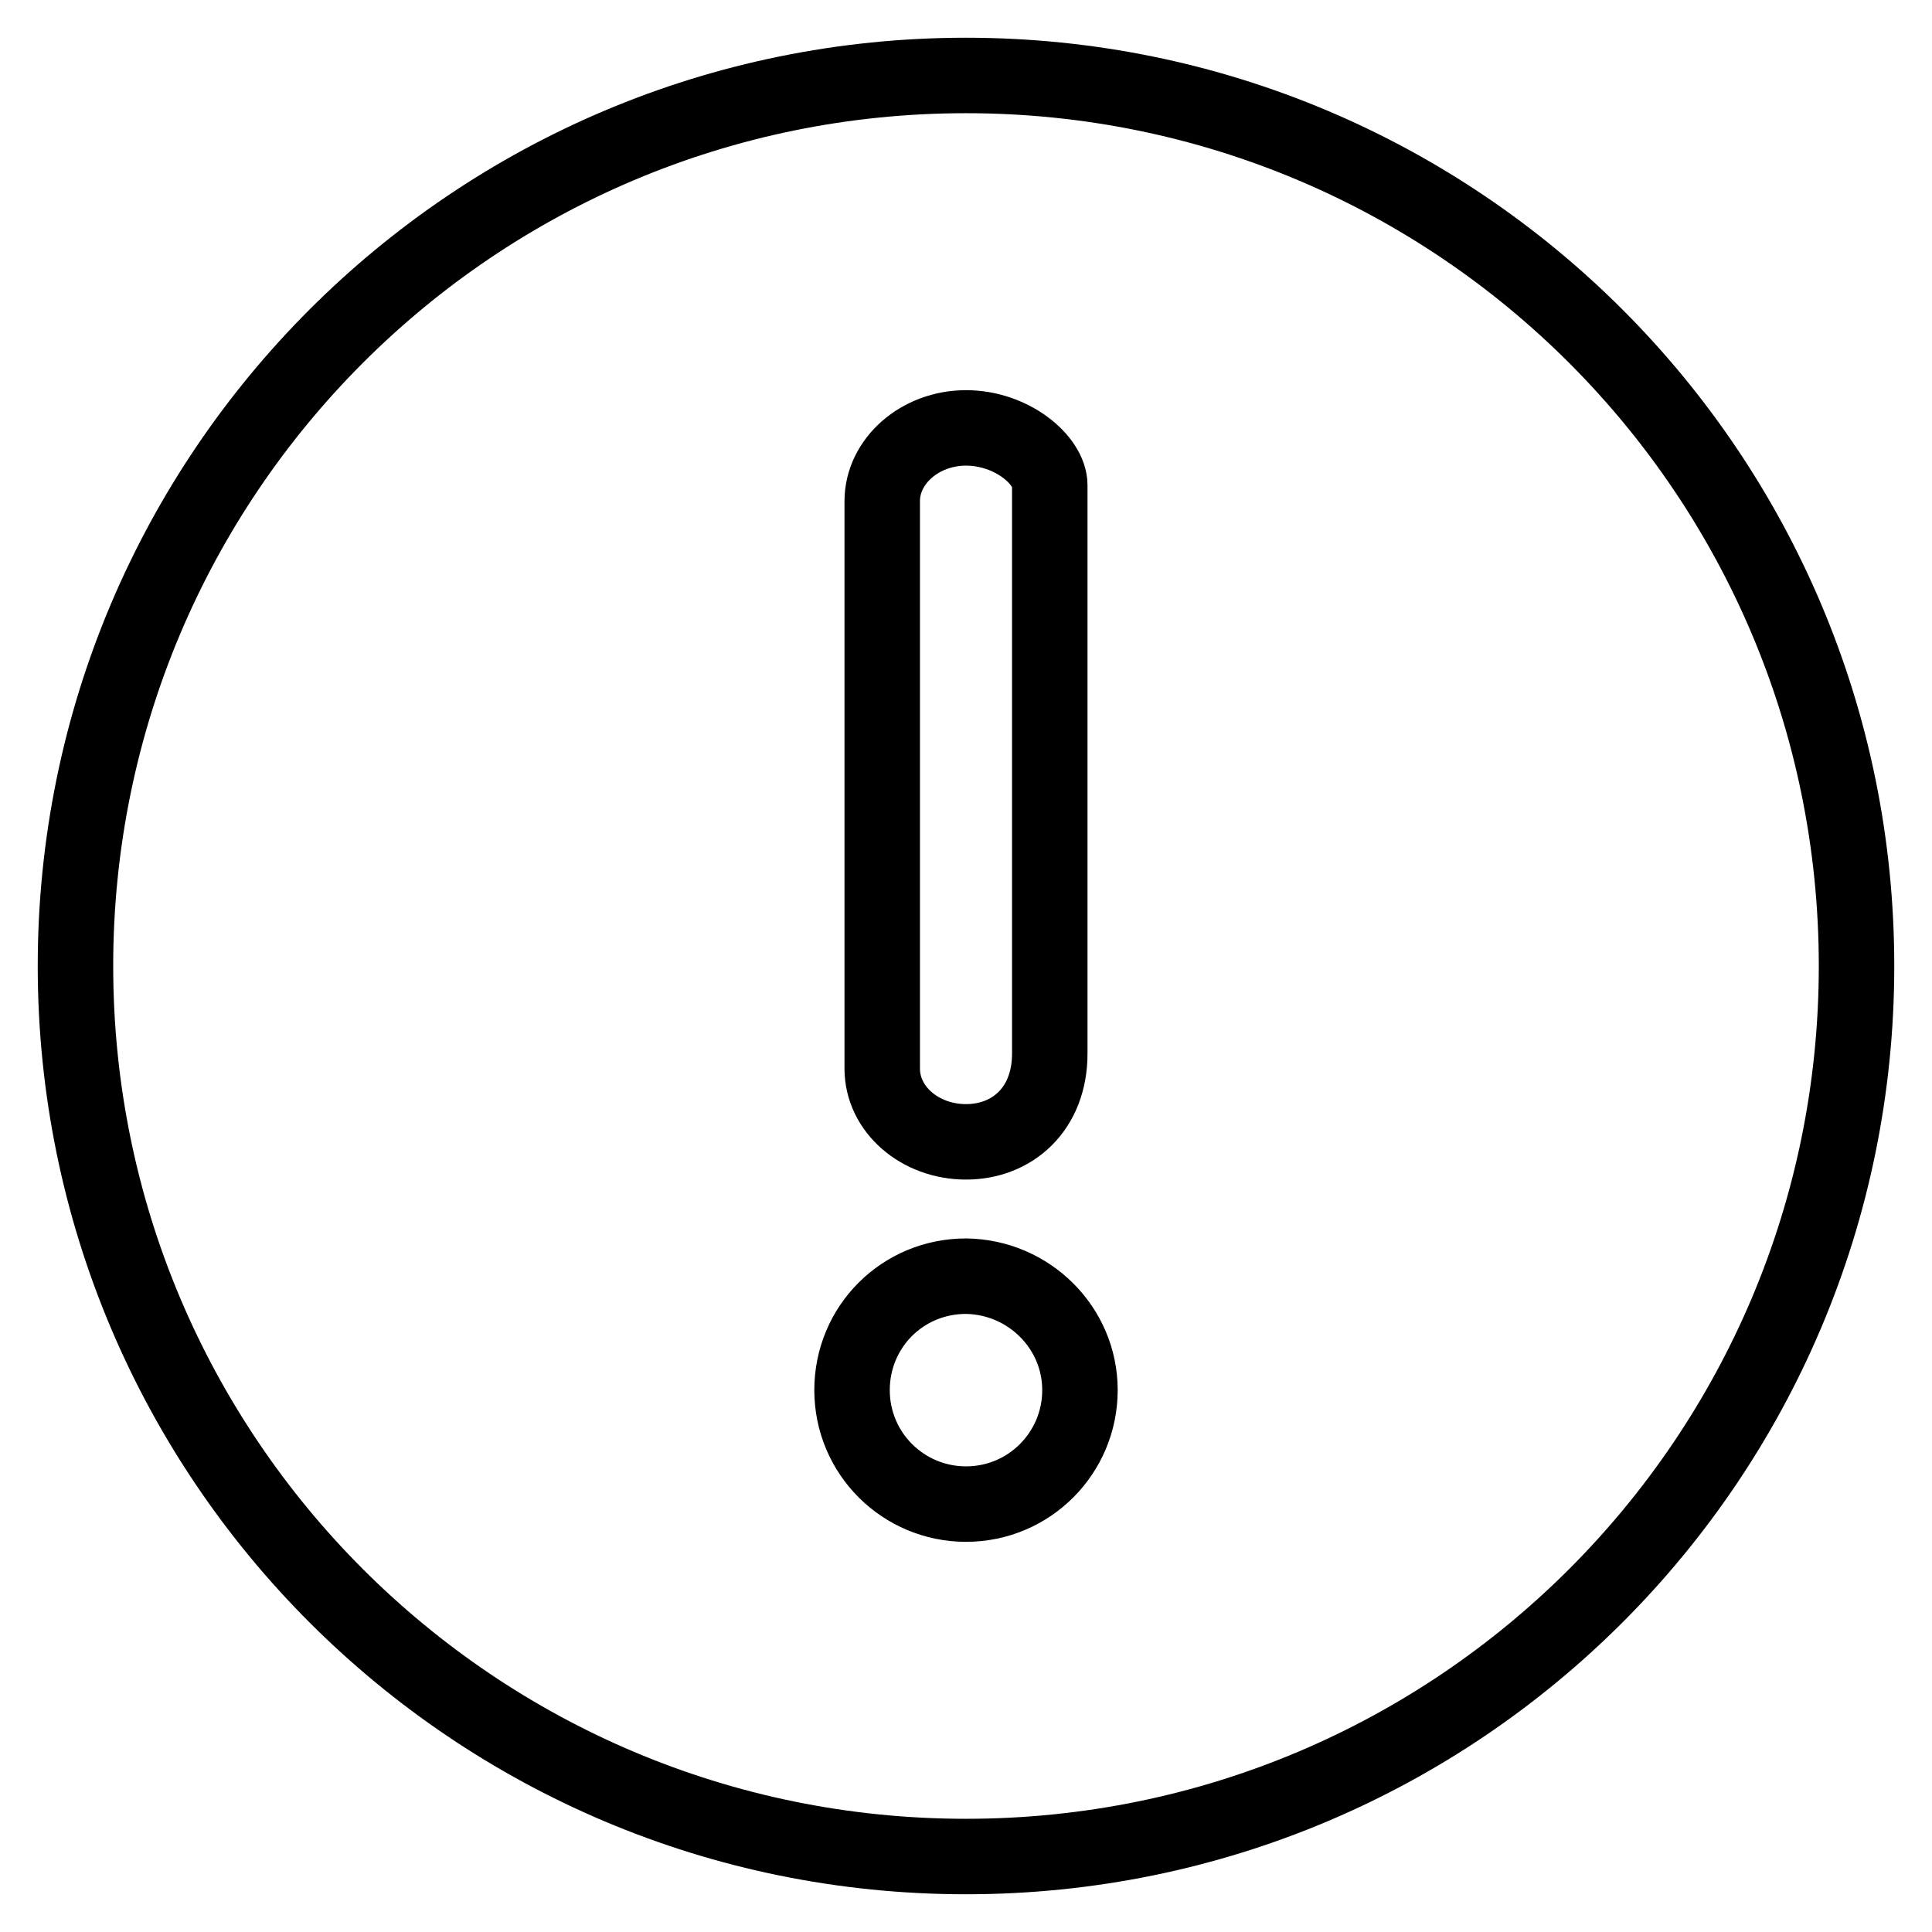 <?xml version="1.0" encoding="utf-8"?>
<!-- Svg Vector Icons : http://www.onlinewebfonts.com/icon -->
<!DOCTYPE svg PUBLIC "-//W3C//DTD SVG 1.1//EN" "http://www.w3.org/Graphics/SVG/1.1/DTD/svg11.dtd">
<svg version="1.1" xmlns="http://www.w3.org/2000/svg" xmlns:xlink="http://www.w3.org/1999/xlink" x="0px" y="0px" viewBox="0 0 256 256" enable-background="new 0 0 256 256" xml:space="preserve">
<g><g><path stroke-width="10" fill-opacity="0" stroke="#000000"  d="M246,128c0-65.2-52.8-118-118-118C62.8,10,10,62.8,10,128c0,65.2,52.8,118,118,118C193.2,246,246,193.2,246,128z M139.1,139.6c0,7.4-5,11.7-11.1,11.7s-11.1-4.3-11.1-9.7V66.4c0-5.3,5-9.7,11.1-9.7s11.1,4.3,11.1,7.6V139.6L139.1,139.6z M143.1,184.2c0,8.3-6.7,15.1-15.1,15.1c-8.3,0-15.1-6.7-15.1-15.1s6.7-15.1,15.1-15.1C136.3,169.2,143.1,175.9,143.1,184.2L143.1,184.2z"/></g></g>
</svg>
